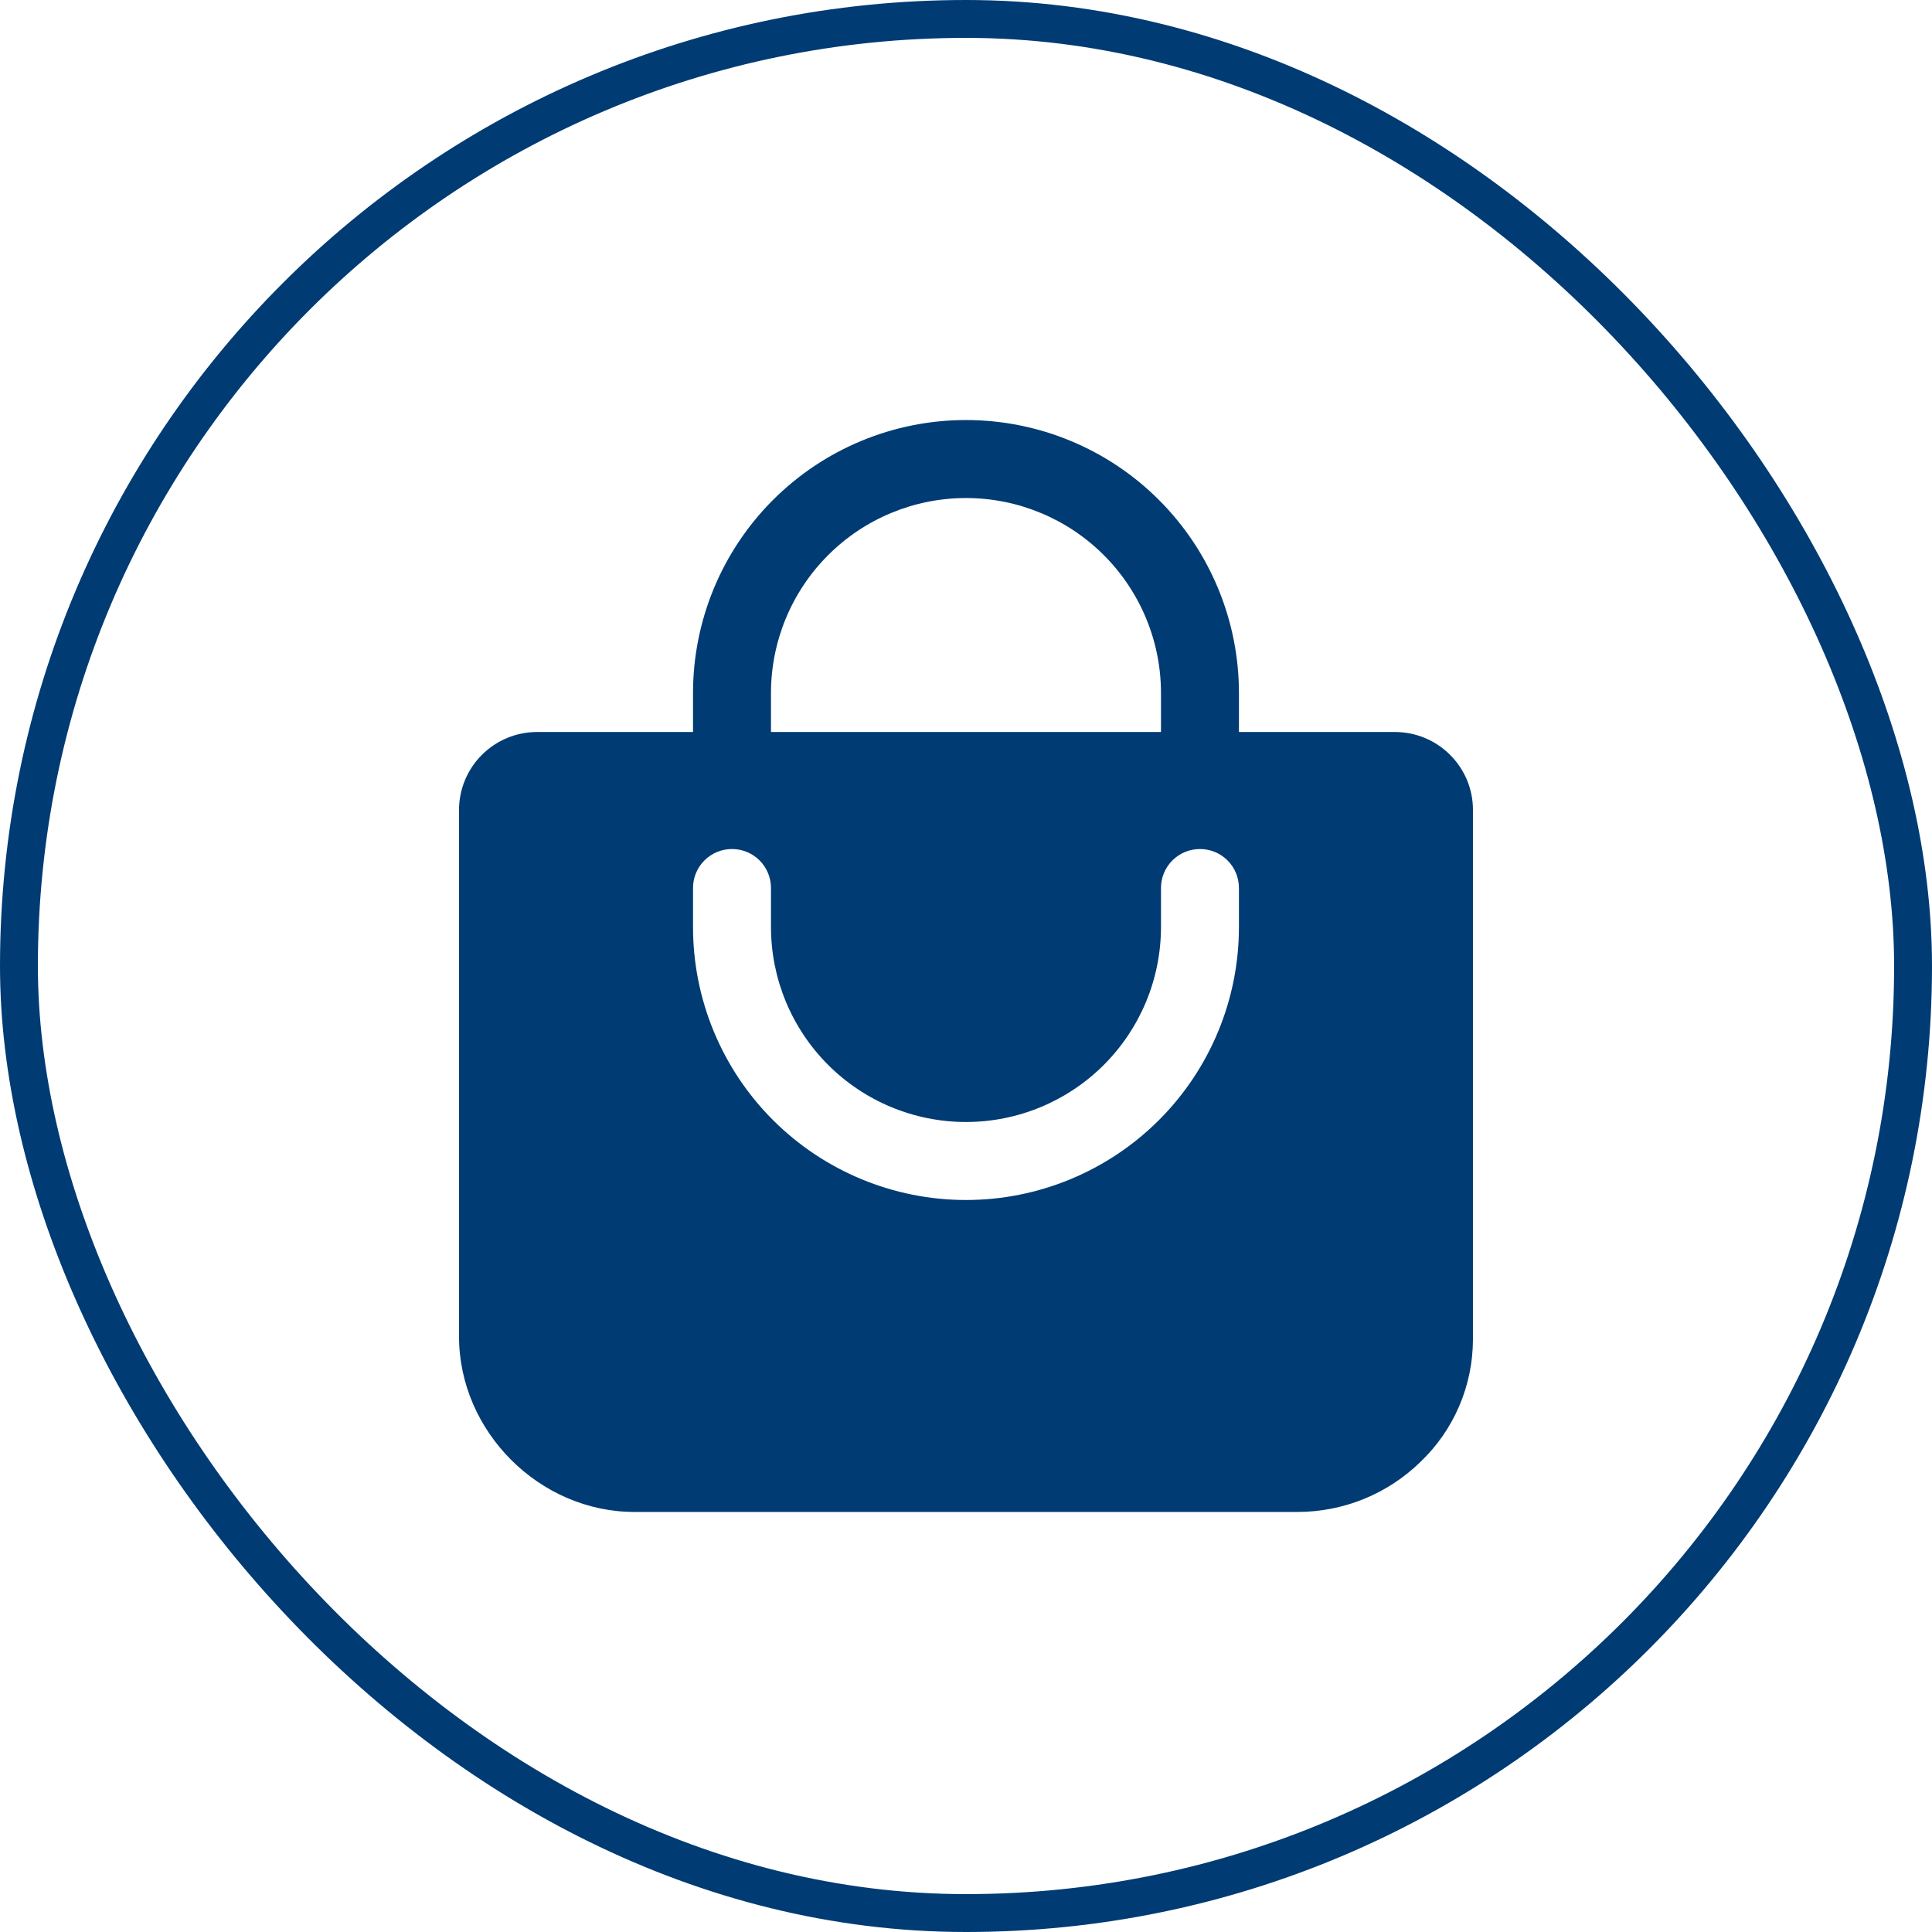 <?xml version="1.0" encoding="UTF-8"?> <svg xmlns="http://www.w3.org/2000/svg" width="51" height="51" viewBox="0 0 51 51" fill="none"><rect x="0.5" y="0.5" width="50" height="50" rx="25" stroke="#003B73"></rect><path d="M38.28 19.928C38.09 19.736 37.862 19.584 37.612 19.48C37.362 19.376 37.094 19.323 36.823 19.323H32.705V18.294C32.705 16.383 31.946 14.55 30.595 13.199C29.244 11.847 27.411 11.088 25.5 11.088C23.588 11.088 21.756 11.847 20.404 13.199C19.053 14.55 18.294 16.383 18.294 18.294V19.323H14.176C13.63 19.323 13.106 19.541 12.72 19.927C12.334 20.313 12.117 20.836 12.117 21.382V35.279C12.117 37.789 14.24 39.912 16.75 39.912H34.249C35.463 39.912 36.629 39.438 37.497 38.59C37.934 38.173 38.282 37.672 38.52 37.117C38.758 36.561 38.881 35.964 38.882 35.36V21.382C38.883 21.112 38.83 20.845 38.727 20.595C38.623 20.346 38.472 20.119 38.28 19.928ZM20.352 18.294C20.352 16.929 20.895 15.62 21.86 14.655C22.825 13.689 24.134 13.147 25.5 13.147C26.865 13.147 28.174 13.689 29.139 14.655C30.104 15.62 30.647 16.929 30.647 18.294V19.323H20.352V18.294ZM32.705 24.471C32.705 26.382 31.946 28.215 30.595 29.566C29.244 30.917 27.411 31.677 25.5 31.677C23.588 31.677 21.756 30.917 20.404 29.566C19.053 28.215 18.294 26.382 18.294 24.471V23.441C18.294 23.168 18.402 22.906 18.595 22.713C18.788 22.52 19.05 22.412 19.323 22.412C19.596 22.412 19.858 22.52 20.051 22.713C20.244 22.906 20.352 23.168 20.352 23.441V24.471C20.352 25.836 20.895 27.145 21.86 28.11C22.825 29.075 24.134 29.618 25.5 29.618C26.865 29.618 28.174 29.075 29.139 28.11C30.104 27.145 30.647 25.836 30.647 24.471V23.441C30.647 23.168 30.755 22.906 30.948 22.713C31.141 22.52 31.403 22.412 31.676 22.412C31.949 22.412 32.211 22.52 32.404 22.713C32.597 22.906 32.705 23.168 32.705 23.441V24.471Z" fill="#003B73"></path></svg> 